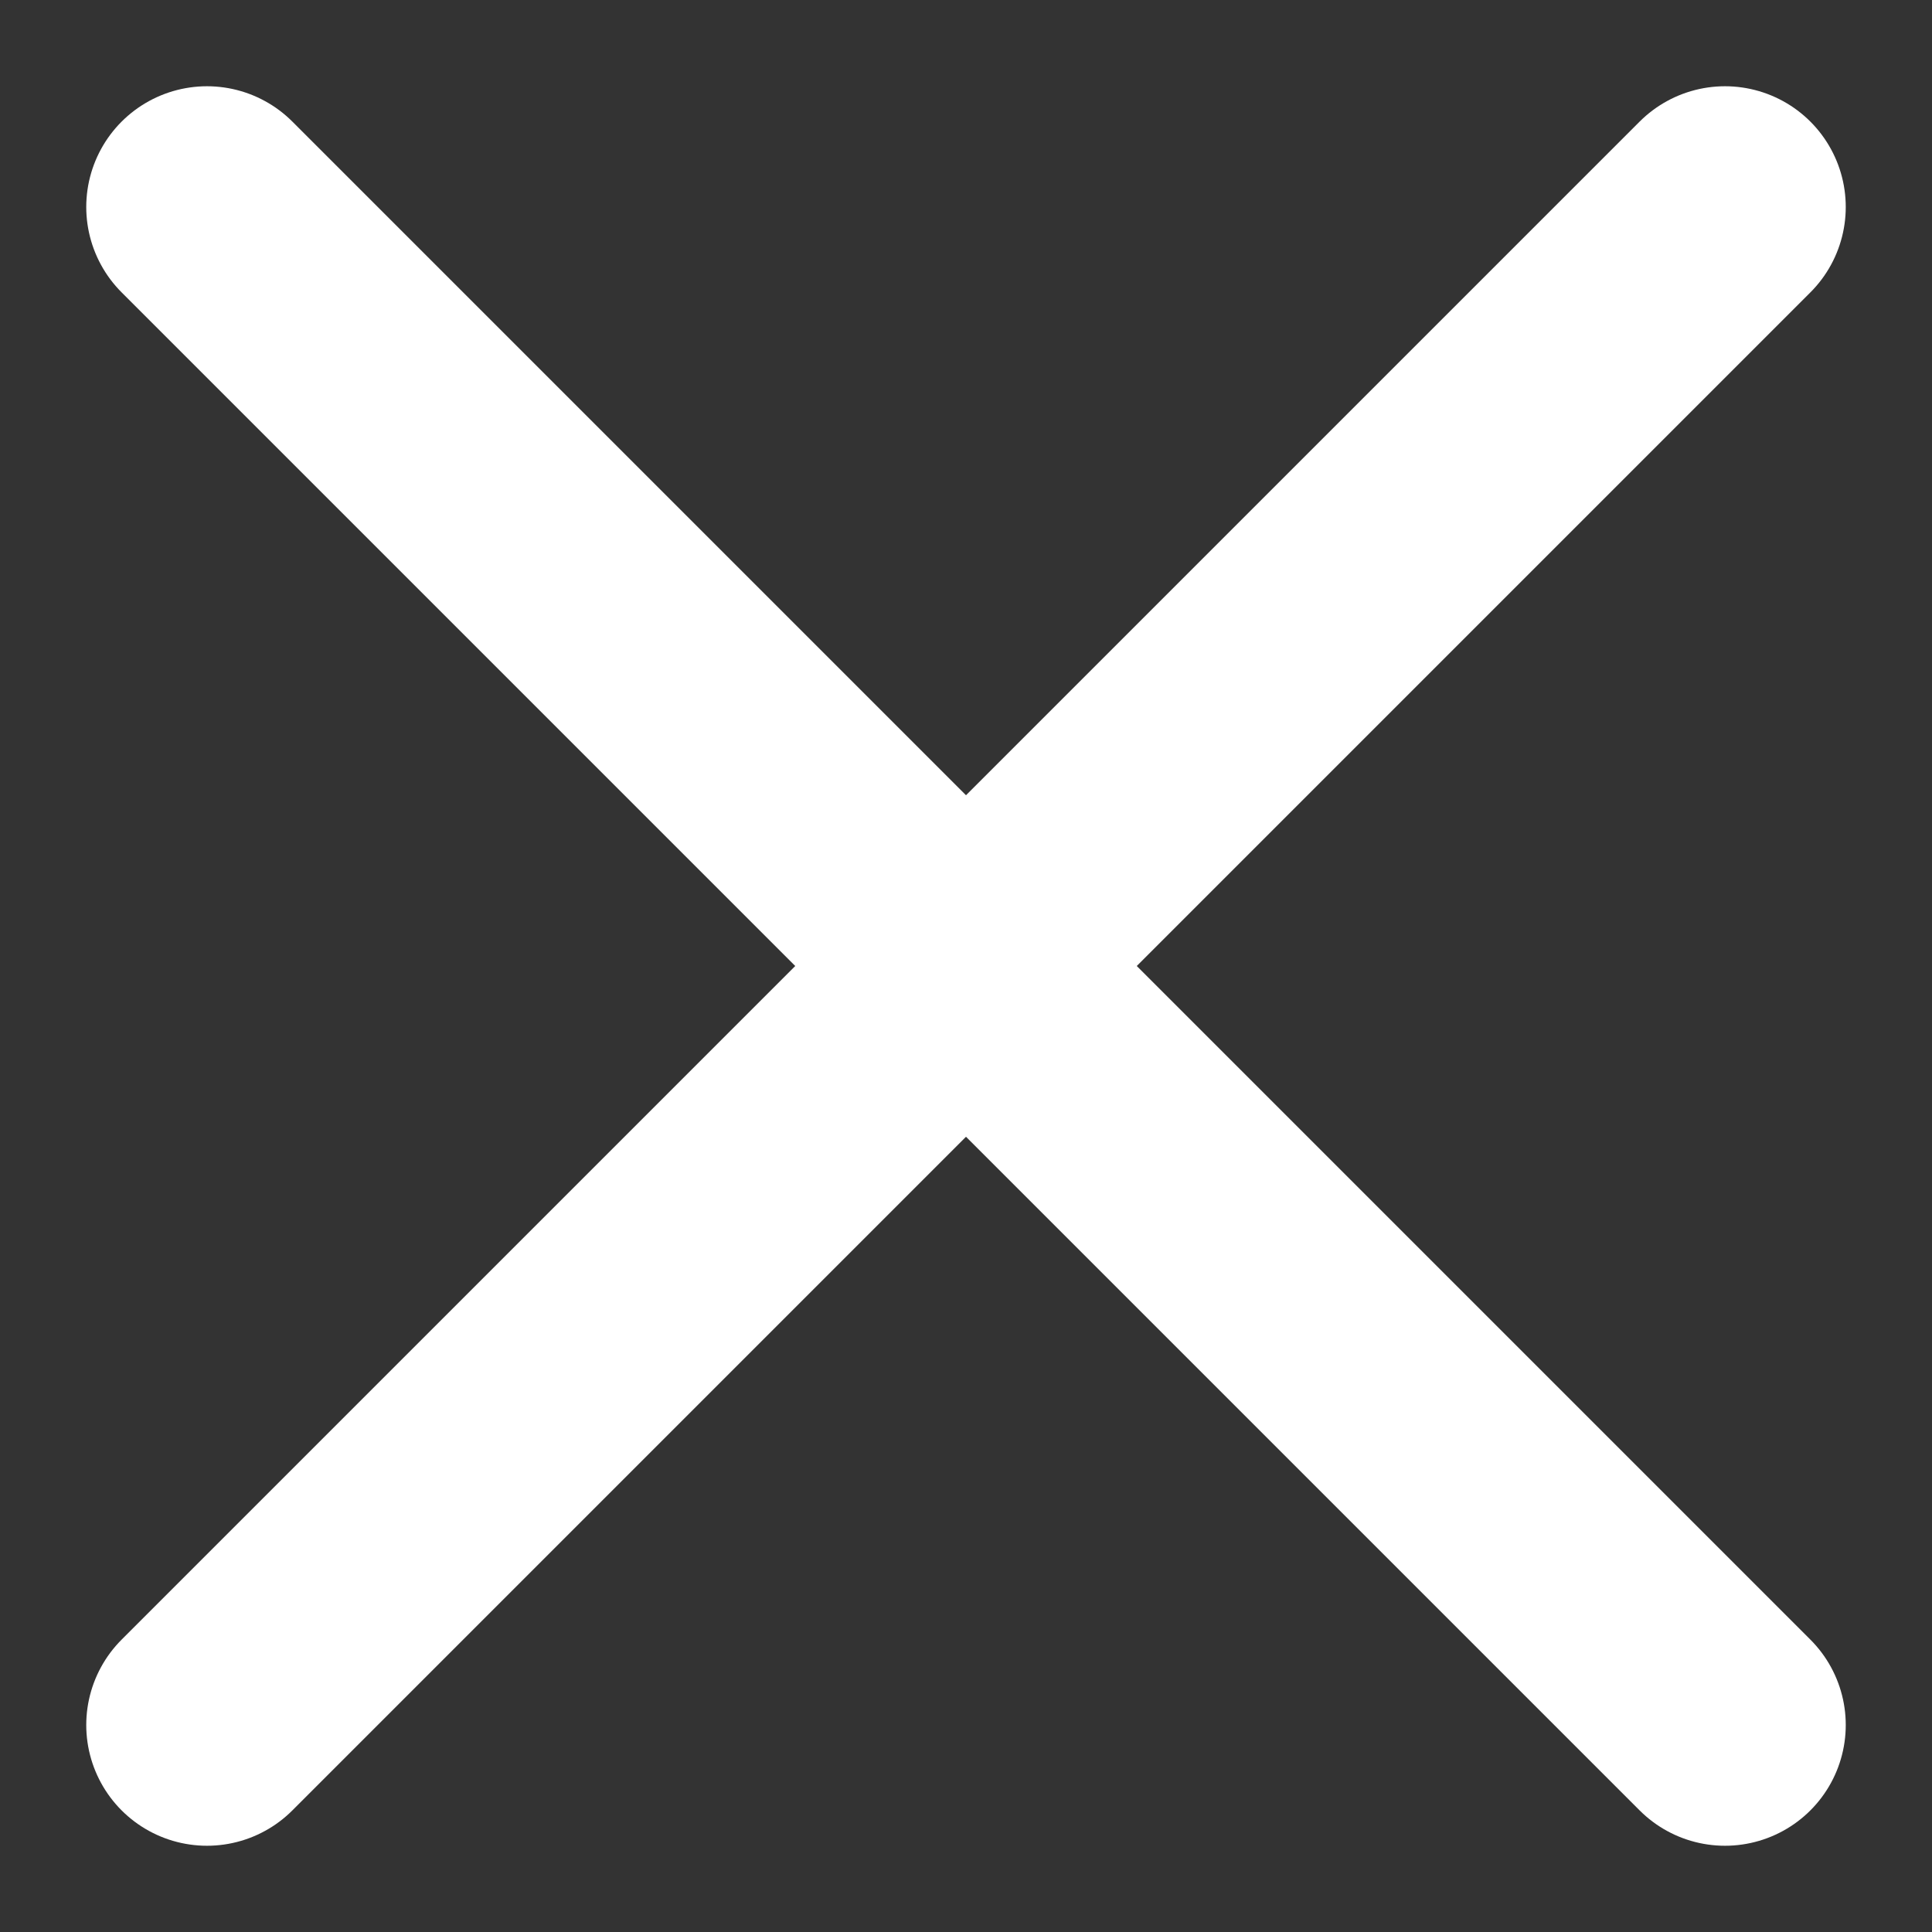 <svg width="28" height="28" viewBox="0 0 28 28" fill="none" xmlns="http://www.w3.org/2000/svg">
<rect x="0" y="0" width="28" height="28" fill="#333333" stroke="none"/>
<path d="M3 3L25 25" stroke="white" stroke-width="3.5" stroke-linecap="round" stroke-linejoin="round"/>
<path d="M25 3L3 25" stroke="white" stroke-width="3.5" stroke-linecap="round" stroke-linejoin="round"/>
</svg>
